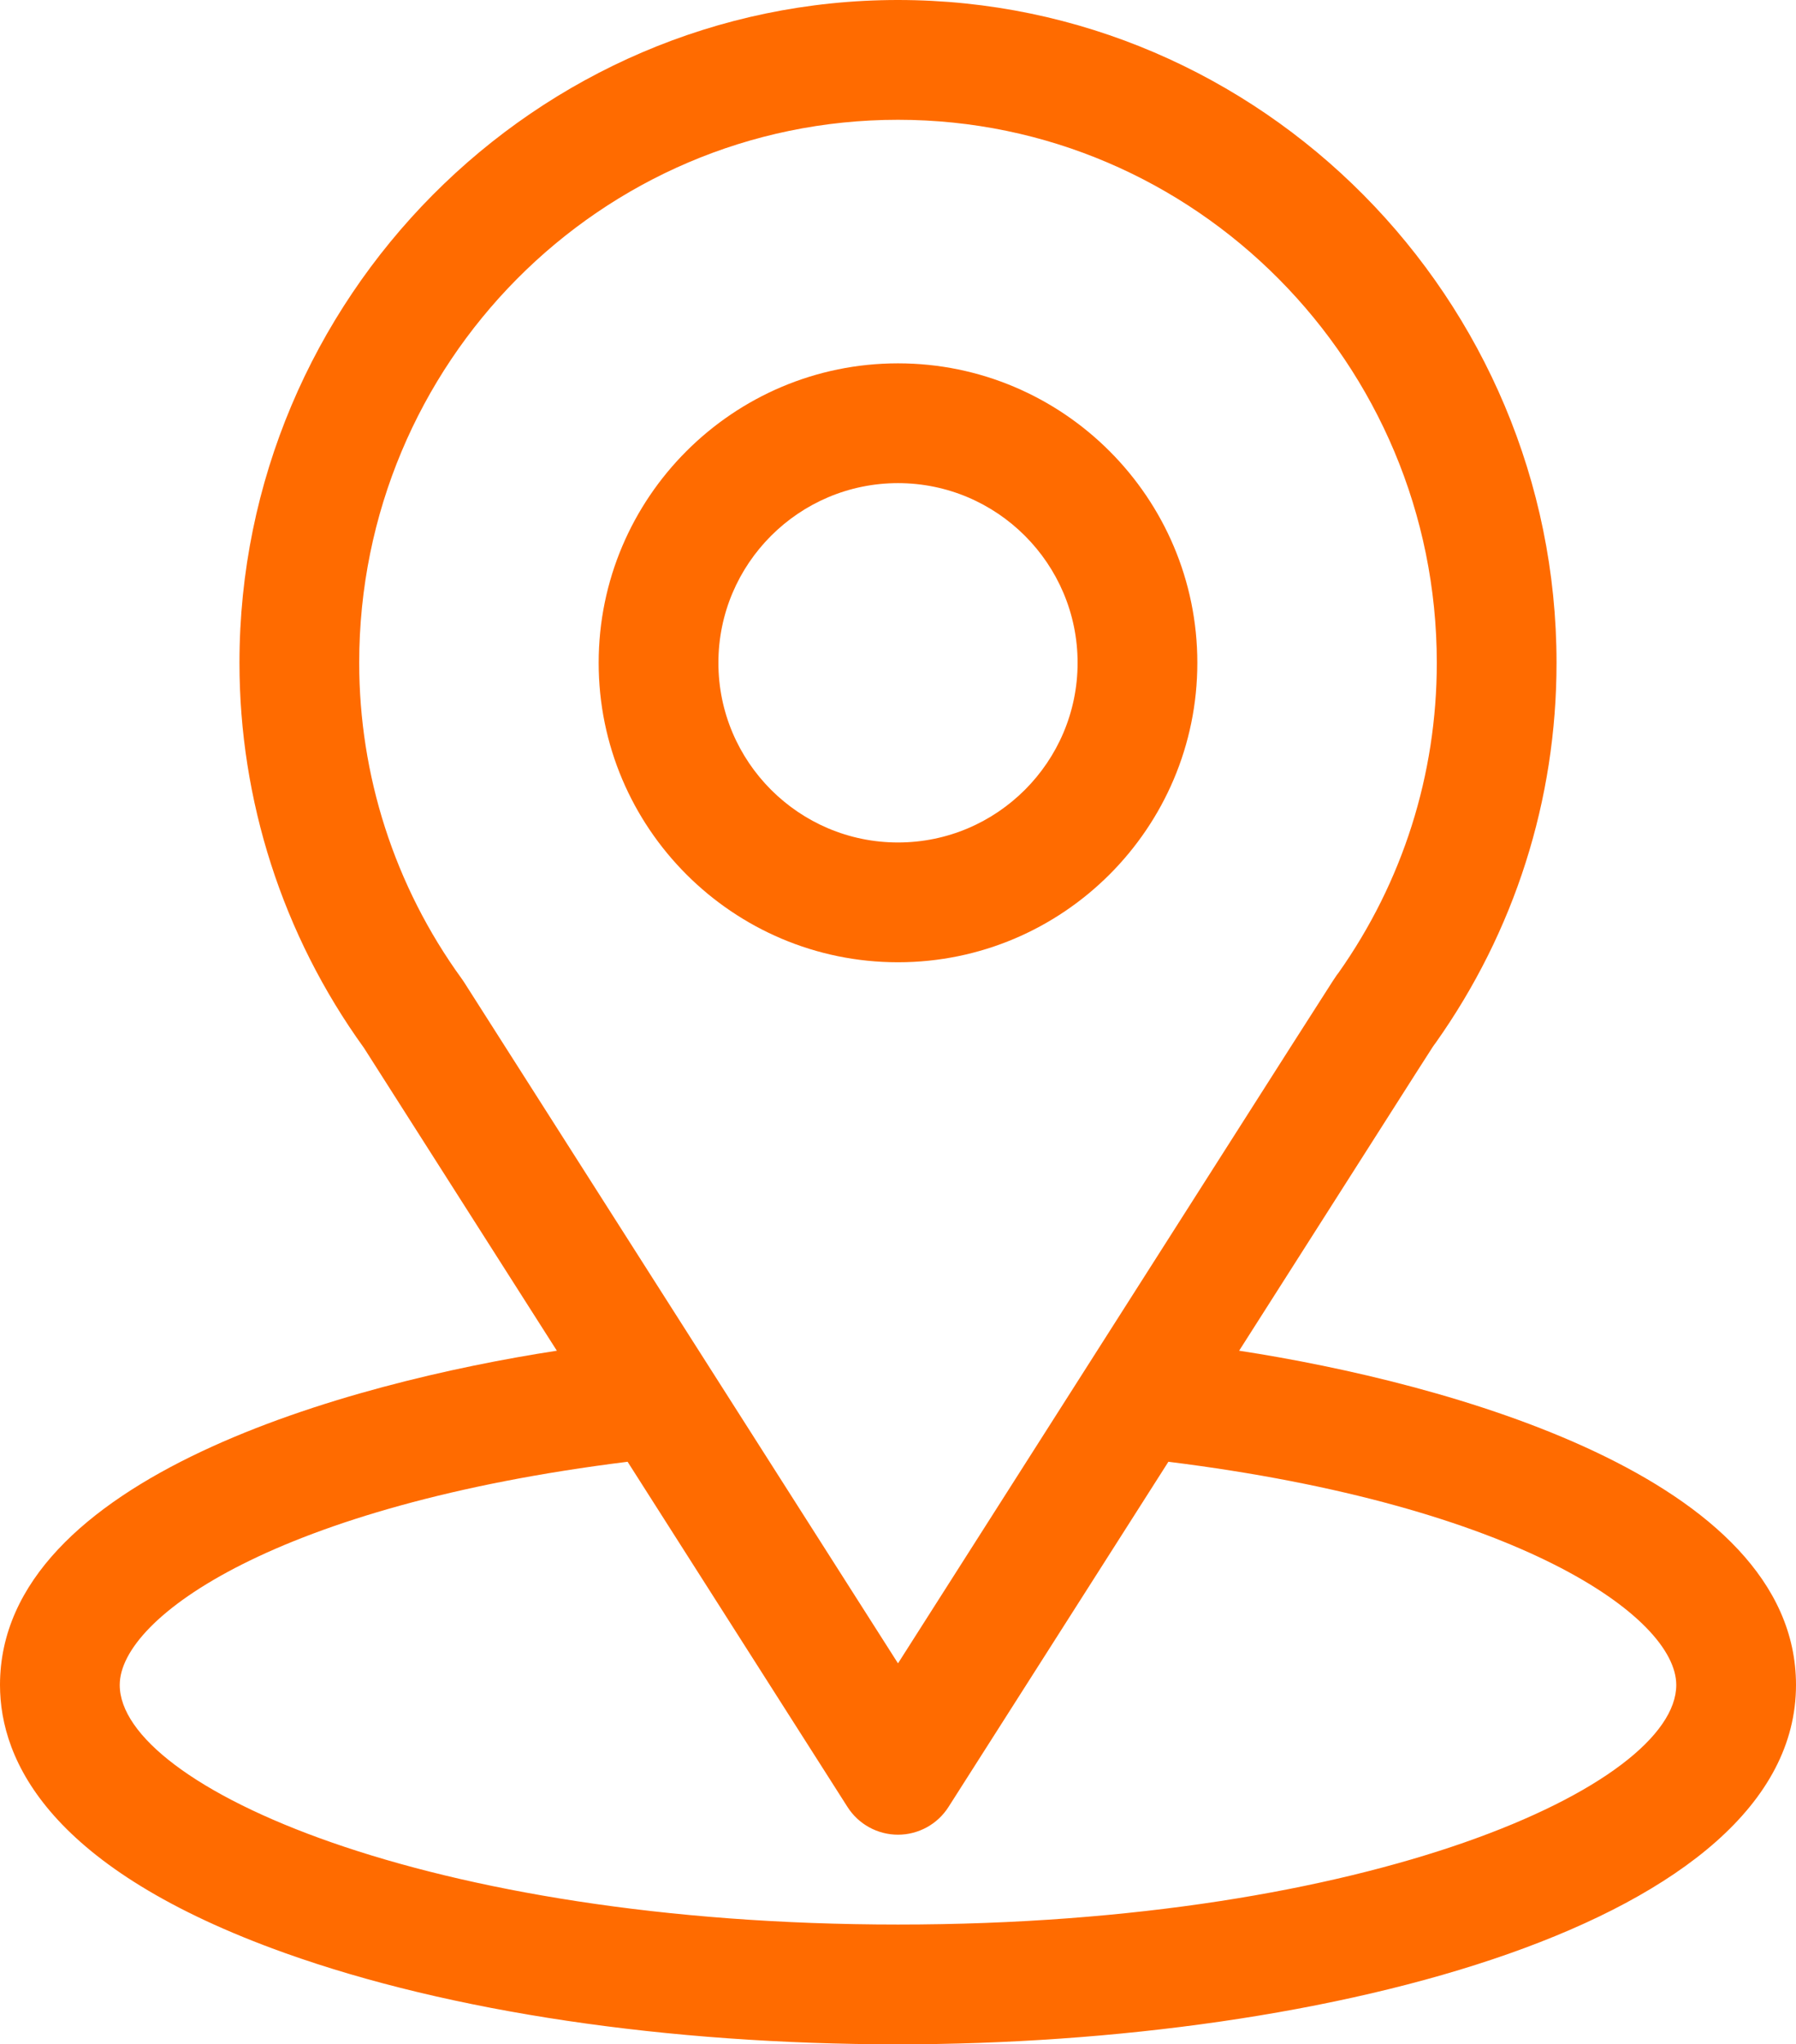<?xml version="1.0" encoding="UTF-8"?> <svg xmlns="http://www.w3.org/2000/svg" width="450" height="512" viewBox="0 0 450 512" fill="none"> <path d="M310.476 338.285C364.959 252.792 358.11 263.458 359.68 261.229C379.516 233.251 390 200.322 390 166C390 74.98 316.139 0 225 0C134.158 0 60 74.832 60 166C60 200.3 70.704 234.091 91.19 262.446L139.522 338.286C87.847 346.227 0 369.892 0 422C0 440.995 12.398 468.065 71.462 489.159C112.704 503.888 167.231 512 225 512C333.025 512 450 481.528 450 422C450 369.883 362.256 346.243 310.476 338.285ZM116.249 245.945C116.084 245.687 115.912 245.435 115.732 245.187C98.685 221.735 90 193.941 90 166C90 90.982 150.406 30 225 30C299.439 30 360 91.009 360 166C360 193.986 351.479 220.837 335.354 243.671C333.909 245.577 341.448 233.865 225 416.589L116.249 245.945ZM225 482C107.006 482 30 447.317 30 422C30 404.984 69.568 377.005 157.248 366.099L212.35 452.562C215.104 456.884 219.874 459.5 224.999 459.5C230.124 459.5 234.895 456.883 237.648 452.562L292.749 366.099C380.431 377.005 420 404.984 420 422C420 447.102 343.687 482 225 482Z" fill="#FF6B00"></path> <path d="M225 91C183.645 91 150 124.645 150 166C150 207.355 183.645 241 225 241C266.355 241 300 207.355 300 166C300 124.645 266.355 91 225 91ZM225 211C200.187 211 180 190.813 180 166C180 141.187 200.187 121 225 121C249.813 121 270 141.187 270 166C270 190.813 249.813 211 225 211Z" fill="#FF6B00"></path> </svg> 
